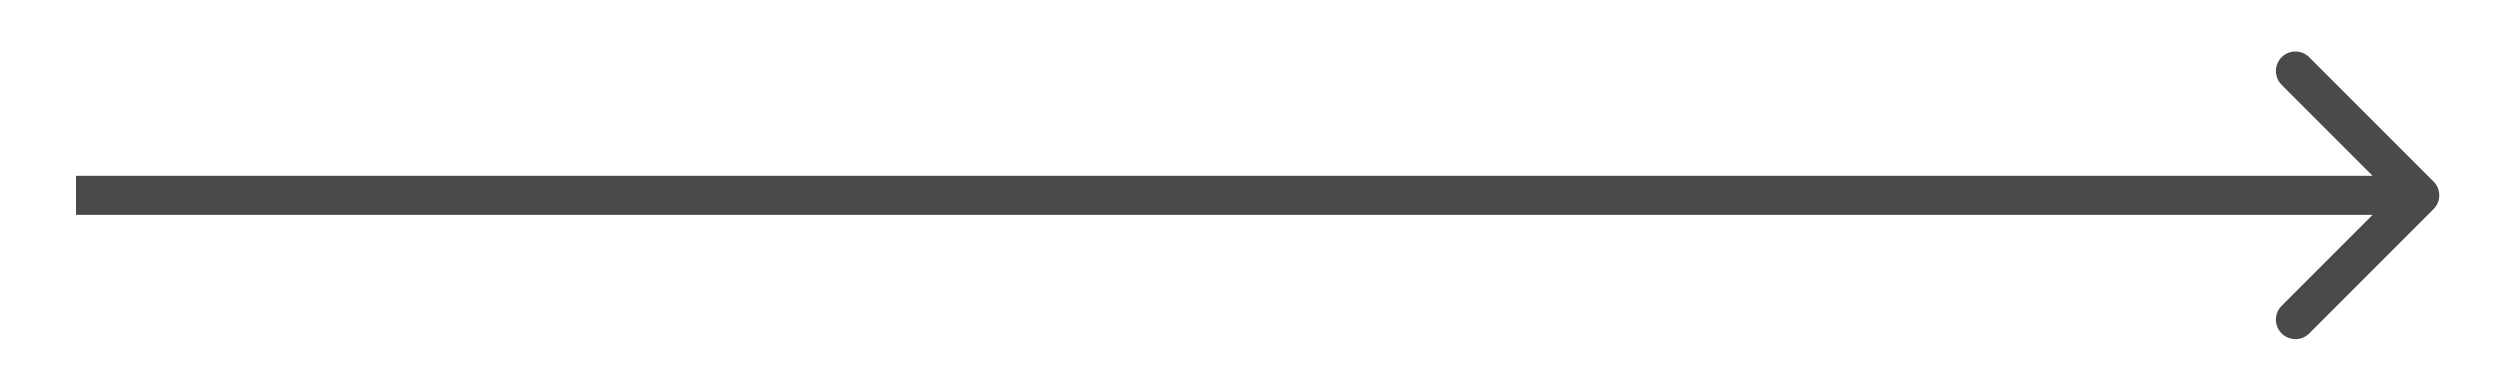 <?xml version="1.0" encoding="UTF-8"?> <svg xmlns="http://www.w3.org/2000/svg" width="32" height="5" viewBox="0 0 32 5" fill="none"><path d="M31.149 2.677C31.247 2.579 31.247 2.421 31.149 2.323L29.558 0.732C29.461 0.635 29.302 0.635 29.205 0.732C29.107 0.83 29.107 0.988 29.205 1.086L30.619 2.5L29.205 3.914C29.107 4.012 29.107 4.17 29.205 4.268C29.302 4.365 29.461 4.365 29.558 4.268L31.149 2.677ZM0.973 2.75H30.973V2.25H0.973V2.75Z" fill="#4A4A4A"></path></svg> 